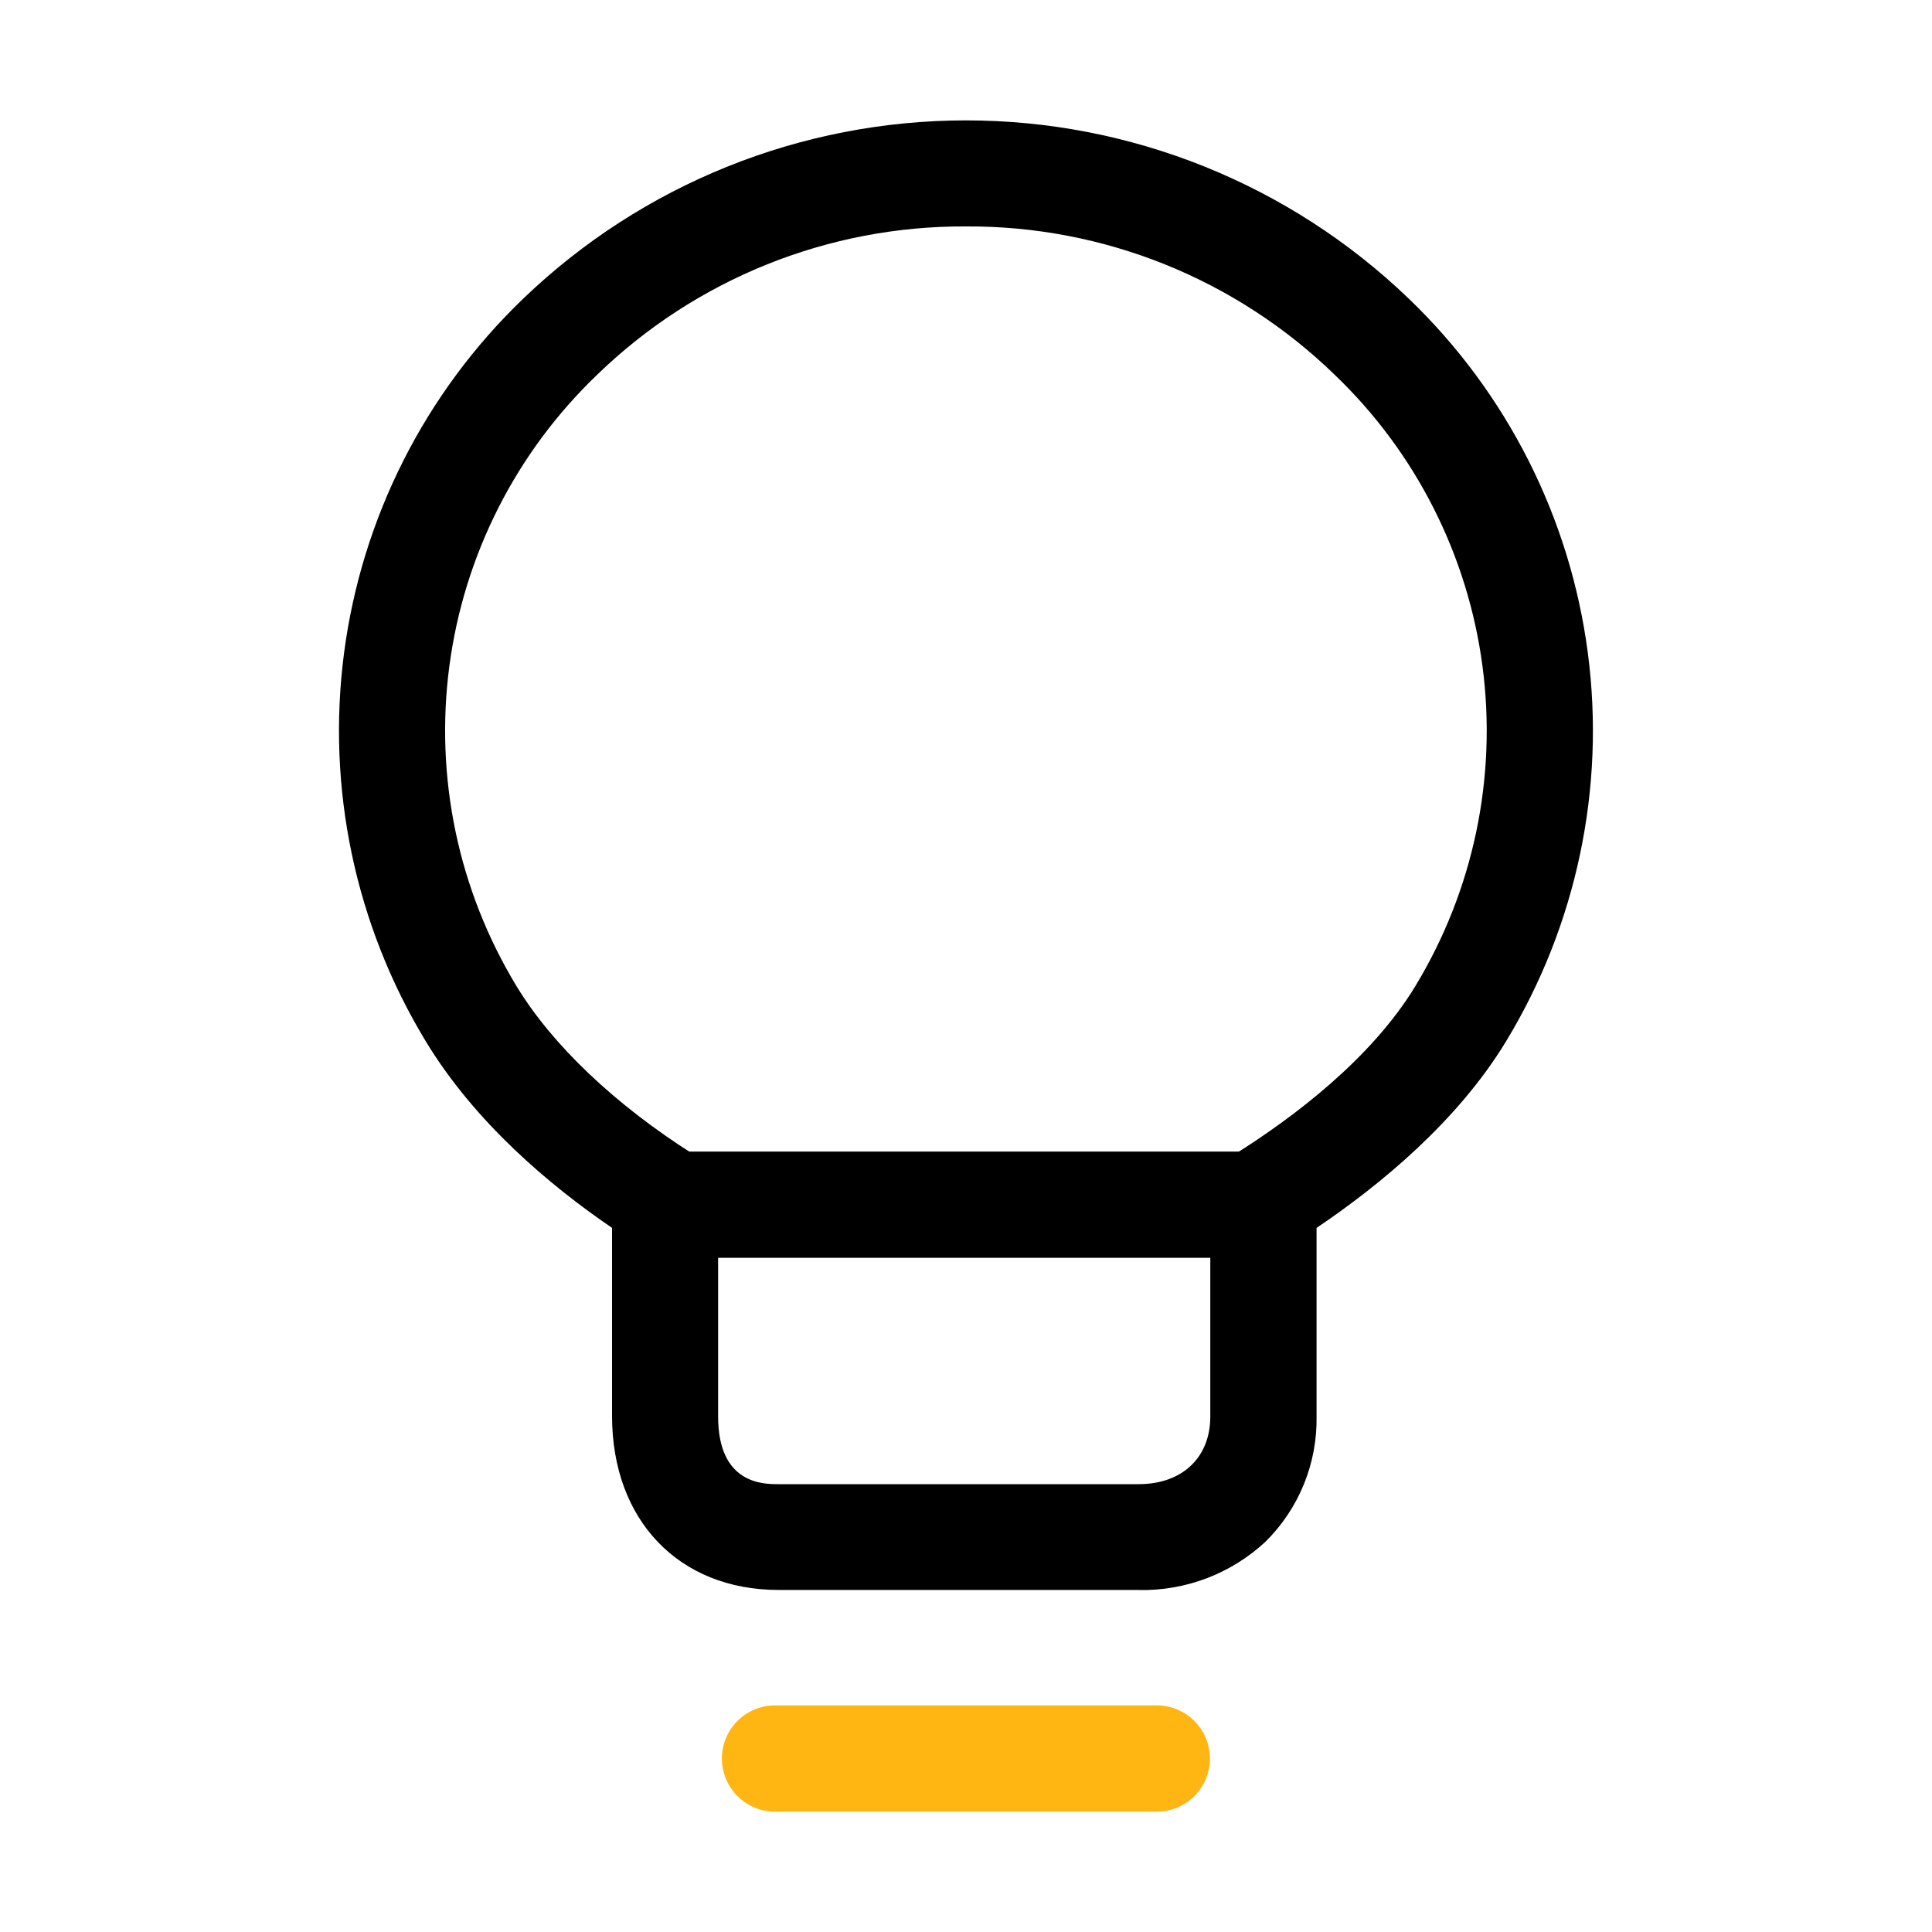 <?xml version="1.0" encoding="UTF-8"?>
<svg xmlns="http://www.w3.org/2000/svg" width="200" height="200" viewBox="0 0 200 200" fill="none">
  <path d="M117.89 164.59H80.59C70.29 164.59 63.36 157.38 63.36 146.59V127.11C56.97 122.75 49.18 116.23 44.06 107.77C36.761 95.719 33.785 81.541 35.62 67.572C37.456 53.603 43.995 40.676 54.16 30.92C66.482 19.077 82.909 12.462 100 12.462C117.091 12.462 133.518 19.077 145.84 30.92C156.008 40.684 162.546 53.621 164.374 67.598C166.203 81.576 163.214 95.759 155.9 107.81C150.9 116.05 142.9 122.66 136.29 127.11V146.6C136.335 149.012 135.889 151.408 134.98 153.643C134.07 155.878 132.716 157.904 131 159.6C127.445 162.905 122.743 164.698 117.89 164.6V164.59ZM100 23.44C85.755 23.364 72.048 28.875 61.82 38.79C53.435 46.813 48.036 57.455 46.517 68.96C44.997 80.466 47.446 92.145 53.46 102.07C57.15 108.16 63.65 114.34 71.78 119.49L74.34 121.11V146.64C74.34 153.64 79.02 153.64 80.57 153.64H117.87C122.38 153.64 125.29 150.89 125.29 146.64V121.09L127.85 119.47C133.85 115.7 141.93 109.63 146.5 102.11C152.527 92.183 154.985 80.497 153.469 68.983C151.952 57.469 146.552 46.818 138.16 38.79C127.941 28.873 114.24 23.361 100 23.44Z" fill="black"></path>
  <path d="M119.77 187.54H80.23C78.771 187.54 77.372 186.961 76.341 185.929C75.309 184.898 74.73 183.499 74.73 182.04C74.73 180.581 75.309 179.182 76.341 178.151C77.372 177.12 78.771 176.54 80.23 176.54H119.75C121.209 176.54 122.608 177.12 123.639 178.151C124.671 179.182 125.25 180.581 125.25 182.04C125.25 183.499 124.671 184.898 123.639 185.929C122.608 186.961 121.209 187.54 119.75 187.54H119.77Z" fill="#FFB612"></path>
  <path d="M130.18 130.21H69.82C68.361 130.21 66.962 129.631 65.931 128.599C64.9 127.568 64.32 126.169 64.32 124.71C64.32 123.251 64.9 121.852 65.931 120.821C66.962 119.789 68.361 119.21 69.82 119.21H130.2C131.659 119.21 133.058 119.789 134.089 120.821C135.121 121.852 135.7 123.251 135.7 124.71C135.7 126.169 135.121 127.568 134.089 128.599C133.058 129.631 131.659 130.21 130.2 130.21H130.18Z" fill="black"></path>
</svg>
